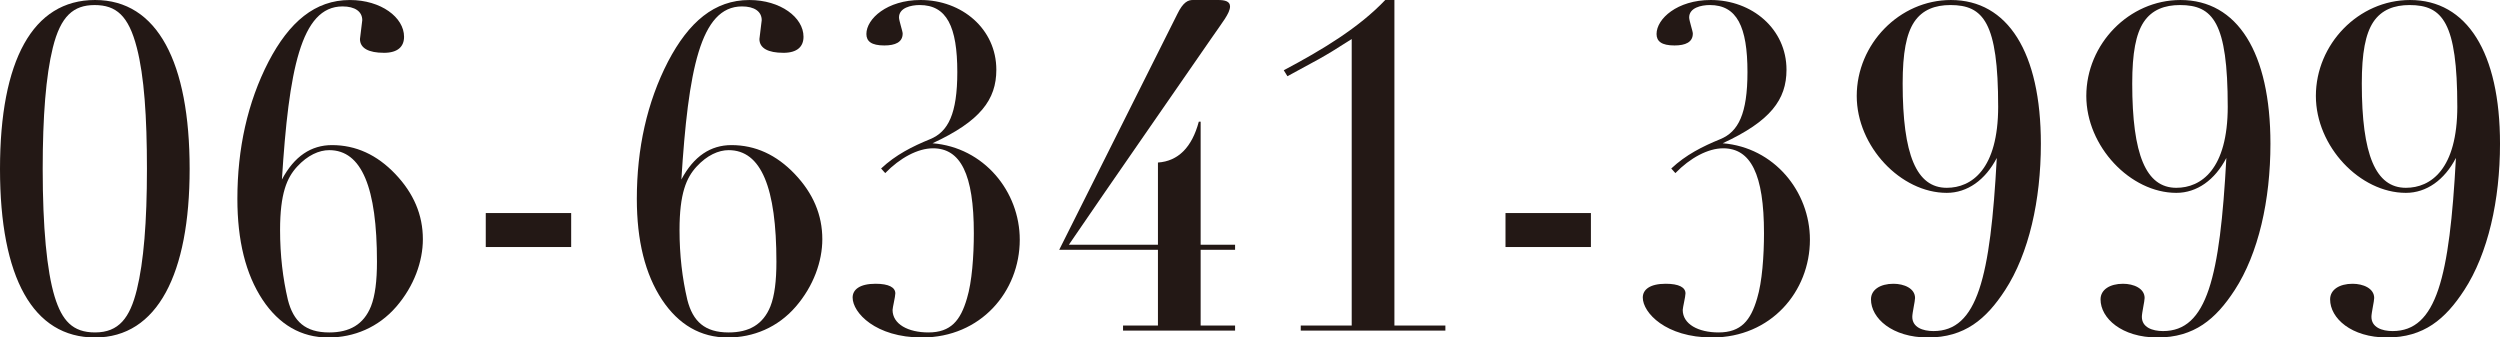 <?xml version="1.0" encoding="UTF-8"?>
<svg id="_レイヤー_2" data-name="レイヤー 2" xmlns="http://www.w3.org/2000/svg" viewBox="0 0 272.248 36.752">
  <defs>
    <style>
      .cls-1 {
        fill: #231815;
      }
    </style>
  </defs>
  <g id="_レイヤー_1-2" data-name="レイヤー 1">
    <g>
      <path class="cls-1" d="m10.351,36.752C3.601,36.752,0,30.251,0,18.4,0,6.6,3.55,0,10.351,0s10.301,6.8,10.301,18.4c0,11.401-3.5,18.352-10.301,18.352Zm4.551-5.2c.75-3.051,1.1-7.4,1.1-13.151,0-5.7-.3-10.101-1.1-13.2-.9-3.501-2.251-4.65-4.601-4.65-2.3,0-3.7,1.2-4.551,4.65-.75,3.05-1.1,7.45-1.1,13.2,0,6.351.45,11.101,1.3,13.901.8,2.6,1.95,3.9,4.4,3.9,2.601,0,3.801-1.601,4.551-4.65Z"/>
      <path class="cls-1" d="m41.801,5.75c-1.65,0-2.601-.5-2.601-1.5l.25-2.051c0-.949-.8-1.5-2.149-1.5-4.551,0-5.851,7.001-6.601,18.852,1.35-2.55,3.2-3.75,5.45-3.75,2.601,0,4.9,1.05,6.9,3.149,2,2.101,3,4.451,3,7.101,0,2.4-.95,5.101-2.9,7.351s-4.6,3.351-7.4,3.351c-2.95,0-5.35-1.4-7.15-4.101-1.85-2.8-2.75-6.45-2.75-11.001,0-5.45,1.101-10.5,3.4-14.95,2.25-4.301,5.05-6.7,8.851-6.7,3.4,0,5.9,1.899,5.9,4,0,1.05-.65,1.75-2.2,1.75Zm-1.4,27.602c.45-1.15.65-2.75.65-4.851,0-8.05-1.65-12.15-5.2-12.15-1.101,0-2.351.55-3.5,1.8-1.101,1.2-1.851,2.9-1.851,6.9,0,2.75.3,5.251.85,7.601.601,2.351,1.9,3.551,4.501,3.551,2.2,0,3.75-.851,4.55-2.851Z"/>
      <path class="cls-1" d="m62.2,23.201v3.7h-9.301v-3.7h9.301Z"/>
      <path class="cls-1" d="m85.301,5.75c-1.65,0-2.601-.5-2.601-1.5l.25-2.051c0-.949-.8-1.5-2.149-1.5-4.551,0-5.851,7.001-6.601,18.852,1.35-2.55,3.2-3.75,5.45-3.75,2.601,0,4.9,1.05,6.9,3.149,2,2.101,3,4.451,3,7.101,0,2.4-.95,5.101-2.9,7.351s-4.6,3.351-7.4,3.351c-2.95,0-5.35-1.4-7.15-4.101-1.85-2.8-2.75-6.45-2.75-11.001,0-5.45,1.101-10.5,3.4-14.95,2.25-4.301,5.05-6.7,8.851-6.7,3.4,0,5.9,1.899,5.9,4,0,1.05-.65,1.75-2.2,1.75Zm-1.4,27.602c.45-1.15.65-2.75.65-4.851,0-8.05-1.65-12.15-5.2-12.15-1.101,0-2.351.55-3.5,1.8-1.101,1.2-1.851,2.9-1.851,6.9,0,2.75.3,5.251.85,7.601.601,2.351,1.9,3.551,4.501,3.551,2.2,0,3.75-.851,4.55-2.851Z"/>
      <path class="cls-1" d="m101.55,15.601c5.601.45,9.501,5.25,9.501,10.501,0,5.649-4.25,10.65-10.65,10.65-5.051,0-7.551-2.7-7.551-4.351,0-.85.75-1.5,2.5-1.5,1.45,0,2.15.4,2.15,1.05,0,.351-.3,1.551-.3,1.801,0,1.55,1.7,2.45,3.9,2.45,2.449,0,3.5-1.301,4.2-3.7.55-1.801.75-4.65.75-7.101,0-6.451-1.45-9.251-4.45-9.251-1.65,0-3.601,1.05-5.201,2.7l-.449-.5c1.6-1.5,3.399-2.4,5.35-3.2s2.95-2.75,2.95-7.301c0-4.95-1.149-7.3-4.1-7.3-.95,0-2.25.3-2.25,1.35,0,.351.399,1.5.399,1.75,0,.95-.8,1.301-2,1.301-1.4,0-1.95-.45-1.95-1.25,0-1.65,2.25-3.7,5.9-3.7,4.5,0,8.251,3.149,8.251,7.6,0,3.251-1.751,5.601-6.951,8.001Z"/>
      <path class="cls-1" d="m132.65,0c.75,0,1.3.149,1.3.699,0,.75-.851,1.75-2.051,3.501-3.3,4.8-10.8,15.551-15.5,22.451h9.7v-8.951c2.2-.149,3.7-1.649,4.45-4.45h.2v13.401h3.75v.55h-3.75v8.251h3.75v.55h-12.201v-.55h3.801v-8.251h-10.751l12.851-25.651c.65-1.351,1.2-1.55,1.7-1.55h2.751Z"/>
      <path class="cls-1" d="m151.85,0v35.452h5.551v.55h-15.751v-.55h5.55V4.25c-1.4.899-2.6,1.649-3.601,2.2l-3.399,1.85-.4-.649c4.25-2.251,8.2-4.65,11.051-7.65h1Z"/>
      <path class="cls-1" d="m173.249,23.201v3.7h-9.301v-3.7h9.301Z"/>
      <path class="cls-1" d="m187.598,15.601c5.601.45,9.501,5.25,9.501,10.501,0,5.649-4.25,10.65-10.65,10.65-5.051,0-7.551-2.7-7.551-4.351,0-.85.75-1.5,2.5-1.5,1.45,0,2.15.4,2.15,1.05,0,.351-.3,1.551-.3,1.801,0,1.55,1.7,2.45,3.9,2.45,2.449,0,3.5-1.301,4.2-3.7.55-1.801.75-4.65.75-7.101,0-6.451-1.45-9.251-4.45-9.251-1.65,0-3.601,1.05-5.201,2.7l-.449-.5c1.6-1.5,3.399-2.4,5.35-3.2s2.95-2.75,2.95-7.301c0-4.95-1.149-7.3-4.1-7.3-.95,0-2.25.3-2.25,1.35,0,.351.399,1.5.399,1.75,0,.95-.8,1.301-2,1.301-1.4,0-1.95-.45-1.95-1.25,0-1.65,2.25-3.7,5.9-3.7,4.5,0,8.251,3.149,8.251,7.6,0,3.251-1.751,5.601-6.951,8.001Z"/>
      <path class="cls-1" d="m218.348,31.602c-2.05,3.15-4.4,5.15-8.4,5.15-3.9,0-6.2-2.101-6.2-4.15,0-1.05,1-1.7,2.45-1.7,1.149,0,2.35.5,2.35,1.55,0,.351-.3,1.601-.3,2.051,0,1.149,1.15,1.55,2.3,1.55,4.801,0,6.201-5.851,6.9-18.852-1.25,2.4-3.2,3.801-5.45,3.801-5,0-9.801-5.051-9.801-10.551,0-5.65,4.65-10.45,10.251-10.45,6.2,0,9.801,5.7,9.801,15.65,0,6.15-1.3,11.951-3.9,15.951Zm-.75-20.001c0-9.151-1.6-11.051-5.2-11.051-1.65,0-3.05.5-3.95,1.85-.851,1.301-1.25,3.351-1.25,6.7,0,7.751,1.5,11.352,4.8,11.352,2.7,0,5.601-2.001,5.601-8.851Z"/>
      <path class="cls-1" d="m243.348,31.602c-2.05,3.15-4.4,5.15-8.4,5.15-3.9,0-6.2-2.101-6.2-4.15,0-1.05,1-1.7,2.45-1.7,1.149,0,2.35.5,2.35,1.55,0,.351-.3,1.601-.3,2.051,0,1.149,1.15,1.55,2.3,1.55,4.801,0,6.201-5.851,6.9-18.852-1.25,2.4-3.2,3.801-5.45,3.801-5,0-9.801-5.051-9.801-10.551,0-5.65,4.65-10.45,10.251-10.45,6.2,0,9.801,5.7,9.801,15.65,0,6.15-1.3,11.951-3.9,15.951Zm-.75-20.001c0-9.151-1.6-11.051-5.2-11.051-1.65,0-3.05.5-3.95,1.85-.851,1.301-1.25,3.351-1.25,6.7,0,7.751,1.5,11.352,4.8,11.352,2.7,0,5.601-2.001,5.601-8.851Z"/>
      <path class="cls-1" d="m268.348,31.602c-2.05,3.15-4.4,5.15-8.4,5.15-3.9,0-6.2-2.101-6.2-4.15,0-1.05,1-1.7,2.45-1.7,1.149,0,2.35.5,2.35,1.55,0,.351-.3,1.601-.3,2.051,0,1.149,1.15,1.55,2.3,1.55,4.801,0,6.201-5.851,6.9-18.852-1.25,2.4-3.2,3.801-5.45,3.801-5,0-9.801-5.051-9.801-10.551,0-5.65,4.65-10.45,10.251-10.45,6.2,0,9.801,5.7,9.801,15.65,0,6.15-1.3,11.951-3.9,15.951Zm-.75-20.001c0-9.151-1.6-11.051-5.2-11.051-1.65,0-3.05.5-3.95,1.85-.851,1.301-1.25,3.351-1.25,6.7,0,7.751,1.5,11.352,4.8,11.352,2.7,0,5.601-2.001,5.601-8.851Z"/>
    </g>
  </g>
</svg>